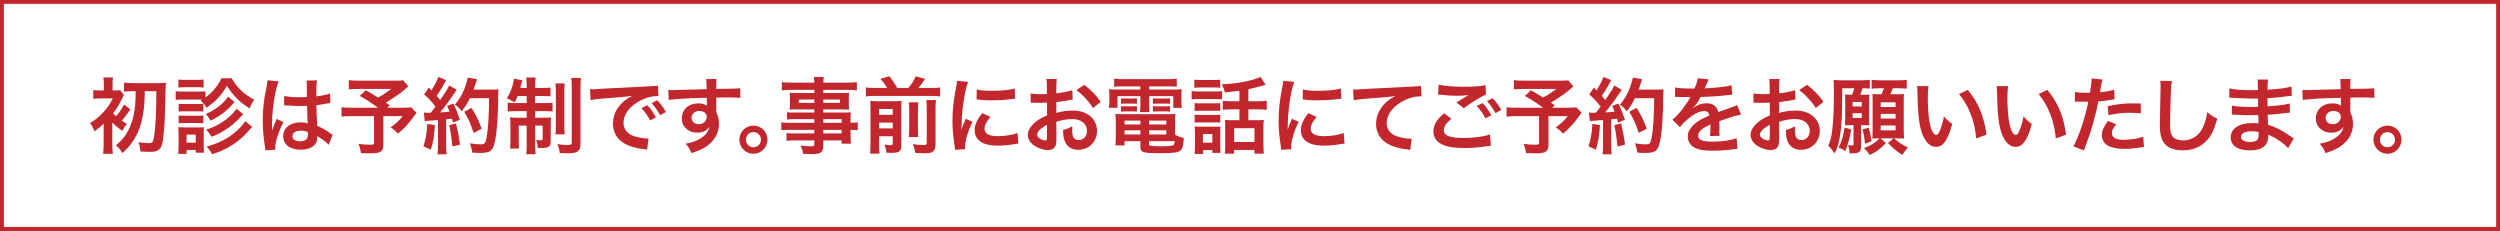 <?xml version="1.0" encoding="UTF-8"?>
<svg xmlns="http://www.w3.org/2000/svg" width="650" height="60" version="1.1" viewBox="0 0 650 60">
  <rect x="0" y="0" width="650" height="60" fill="#333333" stroke="none"/>
  <defs>
    <style>
      .cls-1 {
        fill: #fff;
      }

      .cls-2 {
        fill: #c1272d;
      }
    </style>
  </defs>
  <!-- Generator: Adobe Illustrator 28.7.5, SVG Export Plug-In . SVG Version: 1.2.0 Build 176)  -->
  <g>
    <g id="_素材" data-name="素材">
      <g>
        <rect class="cls-1" x=".5" y=".5" width="649" height="59"/>
        <path class="cls-2" d="M649,1v58H1V1h648M650,0H0v60h650V0h0Z"/>
      </g>
      <g>
        <path class="cls-2" d="M29.199,32.204v5.12c0,1.188.043,2.031.151,2.657h-2.528c.065-.713.13-1.663.13-2.657v-4.603q.021-.215.021-.561c-.735.713-1.361,1.23-2.441,2.009-.259-.821-.583-1.426-1.124-2.161,1.231-.756,2.204-1.533,3.154-2.506,1.231-1.253,1.837-2.139,2.766-3.911h-3.111c-.778,0-1.512.043-1.966.108v-2.29c.626.086.972.108,2.009.108h.734v-1.578c0-.799-.043-1.318-.129-1.793h2.528c-.108.475-.129.886-.129,1.793v1.578h.432c.735,0,1.146-.022,1.534-.086l.994,1.253c-.13.194-.238.432-.476.908-.583,1.318-1.318,2.506-2.333,3.889.238.259.346.367.756.734,1.037-1.21,1.556-1.988,2.074-3.068l1.664,1.296c-1.426,1.966-1.469,2.053-2.269,2.917.432.302.67.454,1.361.864-.476.54-.821,1.037-1.21,1.814-1.059-.756-1.88-1.426-2.615-2.16l.022.324ZM34.817,23.712c-1.059,0-1.923.043-2.571.129v-2.355c.67.086,1.556.13,2.571.13h6.244c.907,0,1.686-.043,2.074-.108q-.086.604-.151,4.624c-.108,5.876-.41,9.917-.864,11.452-.237.8-.583,1.253-1.167,1.556-.497.259-1.059.346-2.182.346-.627,0-.908-.021-2.269-.087-.108-1.188-.194-1.599-.519-2.42,1.102.151,1.988.237,2.723.237.907,0,1.124-.259,1.361-1.729.173-.929.368-3.305.454-5.055.086-2.183.086-2.874.129-6.72h-3.003c-.043,3.565-.302,5.812-.886,8.038-.54,2.117-1.361,3.846-2.614,5.553-.648.864-1.188,1.448-2.312,2.507-.497-.843-.994-1.448-1.707-2.031,1.512-1.21,2.441-2.312,3.219-3.867,1.102-2.14,1.642-4.322,1.858-7.455.043-.886.065-1.102.065-2.744h-.454Z"/>
        <path class="cls-2" d="M52.592,25.873h-5.186c-.778,0-1.188.021-1.729.086v-2.247c.519.086.929.108,1.729.108h4.278c.864,0,1.274-.021,1.729-.086v1.621c1.901-1.426,3.003-2.744,4.191-5.013h2.636c.821,1.448,1.577,2.377,2.722,3.436.929.821,1.729,1.361,3.133,2.139-.54.8-.777,1.21-1.188,2.269-2.593-1.621-4.083-3.111-5.92-5.855-1.512,2.549-2.679,3.803-5.293,5.704-.519-.886-.735-1.124-1.556-1.901l.454-.259ZM46.327,40.003c.064-.67.108-1.405.108-2.118v-3.154c0-.691-.021-1.102-.086-1.686.476.065.929.087,1.686.087h3.5c.756,0,1.145-.021,1.491-.065-.043.433-.065.757-.065,1.557v3.283c0,.735.022,1.297.087,1.794h-2.161v-.713h-2.376v1.016h-2.182ZM46.391,20.666c.541.086.886.108,1.75.108h3.046c.843,0,1.188-.021,1.75-.108v2.096c-.497-.065-.972-.086-1.75-.086h-3.046c-.756,0-1.21.021-1.75.086v-2.096ZM46.456,26.975c.454.065.67.065,1.361.065h3.738c.691,0,.951-.022,1.318-.065v2.031c-.433-.043-.67-.064-1.318-.064h-3.738c-.67,0-.951.021-1.361.064v-2.031ZM46.456,30.021c.454.065.67.065,1.361.065h3.716c.713,0,.929,0,1.34-.065v2.031c-.411-.044-.67-.065-1.361-.065h-3.716c-.67,0-.908.021-1.34.065v-2.031ZM48.509,37.087h2.376v-2.096h-2.376v2.096ZM60.998,26.543q-.346.346-.605.626c-1.642,1.836-3.154,2.96-5.639,4.213-.367-.691-.691-1.146-1.231-1.75,2.376-.973,4.624-2.723,5.748-4.494l1.729,1.404ZM63.245,29.675c-1.297,1.383-1.686,1.794-2.463,2.463-.972.843-2.139,1.643-3.457,2.377-.562.303-.691.367-2.291,1.059-.475-.778-.648-.993-1.426-1.858,2.441-.799,4.235-1.814,5.92-3.283.973-.843,1.534-1.47,1.945-2.161l1.772,1.404ZM65.578,32.981q-.389.432-1.62,1.771c-1.167,1.275-3.003,2.701-4.624,3.587-1.296.713-2.333,1.146-4.191,1.772-.324-.691-.713-1.254-1.448-1.988,3.133-.886,5.229-1.923,7.303-3.63,1.274-1.059,2.204-2.074,2.744-3.003l1.836,1.49Z"/>
        <path class="cls-2" d="M69.008,39.075c-.022-.217-.022-.346-.108-.844-.41-2.527-.583-4.602-.583-6.87,0-1.945.129-3.846.41-5.726q.108-.648.583-3.089c.151-.756.238-1.383.238-1.599v-.086l2.917.303c-.886,1.879-1.707,7.087-1.729,10.846q-.022.778-.022,1.124v.346c0,.173,0,.216-.021.454h.021q.108-.238.259-.627c.043-.151.151-.389.259-.734q.195-.454.411-.973c.043-.064.065-.129.259-.67l1.793.8c-1.275,2.507-2.139,5.186-2.139,6.611,0,.151,0,.173.043.583l-2.593.152ZM73.89,24.922c1.016.259,2.139.346,3.911.346.756,0,1.232,0,1.988-.043,0-1.274-.021-2.355-.021-3.241,0-.475-.021-.799-.065-1.037l2.701-.065c-.108.605-.151,1.642-.151,3.176v.994c1.124-.129,2.074-.302,2.917-.519q.13-.043.476-.173l.173-.043.086,2.441c-.216.021-.238.021-.626.108-.735.151-1.858.346-3.003.475v.475c0,1.21,0,1.253.216,4.883,1.556.735,2.096,1.037,3.392,1.967.281.194.389.26.605.367l-1.037,2.614c-.367-.433-1.016-.993-1.621-1.383-.735-.476-1.231-.8-1.361-.886v.303c0,.475-.065.907-.173,1.21-.497,1.274-2.009,2.03-4.105,2.03-2.831,0-4.559-1.339-4.559-3.543,0-2.096,1.836-3.564,4.451-3.564.8,0,1.34.086,1.923.302-.065-.54-.086-1.599-.173-4.602-.864.021-1.383.043-1.945.043-.799,0-1.664-.022-2.679-.108-.302,0-.54-.021-.648-.021-.194-.021-.324-.021-.367-.021-.108-.021-.173-.021-.216-.021-.021,0-.065,0-.129.021l.043-2.485ZM78.277,33.975c-1.383,0-2.247.54-2.247,1.426,0,.8.778,1.34,1.988,1.34.799,0,1.426-.238,1.75-.67.194-.26.281-.584.281-1.167v-.583c-.713-.26-1.124-.346-1.771-.346Z"/>
        <path class="cls-2" d="M106.164,22.459c-1.447,1.275-1.577,1.383-2.506,2.053-1.318.886-2.226,1.491-3.349,2.183.475.302.497.324,1.015.669l-.648.648h3.868c1.253,0,1.944-.043,2.398-.108l1.361,1.447c-.021.021-.497.627-1.404,1.837-1.016,1.34-1.836,2.203-3.436,3.564-.691-.777-1.102-1.145-1.901-1.62,1.599-1.188,2.161-1.729,3.133-2.938h-5.013v7.433c0,1.771-.713,2.247-3.371,2.247-.713,0-1.793-.021-2.463-.064-.13-.951-.281-1.534-.626-2.398,1.296.173,2.052.216,3.154.216.713,0,.864-.108.864-.583v-6.85h-5.726c-1.21,0-1.966.043-2.722.13v-2.442c.691.086,1.426.13,2.83.13h6.677c-1.837-1.34-2.938-2.031-4.754-3.068l1.578-1.469c1.426.778,1.901,1.081,3.176,1.88,1.102-.583,1.556-.864,3.435-2.226h-8.426c-1.383,0-1.88.021-2.614.108v-2.398c.756.108,1.404.129,2.657.129h9.615c.95,0,1.339-.021,1.858-.086l1.339,1.577Z"/>
        <path class="cls-2" d="M113.071,32.528c-.151,2.7-.454,4.516-1.059,6.395l-1.923-.885c.605-1.859.886-3.35,1.015-5.812l1.966.303ZM110.198,29.265c.324.043.497.065.929.065.151,0,.367,0,.864-.021.734-.908.821-1.016,1.253-1.577-1.167-1.491-1.383-1.729-2.96-3.198l1.231-1.793c.303.367.432.497.648.756.821-1.253,1.577-2.722,1.793-3.5l2.052.843c-.129.194-.216.346-.454.778-.497.994-1.469,2.571-2.009,3.306.367.432.605.691.907,1.081,1.405-2.031,2.031-3.068,2.333-3.781l1.988,1.145c-.216.238-.346.454-.713.994-1.21,1.793-2.722,3.803-3.651,4.862,1.275-.065,1.361-.065,2.463-.195-.194-.54-.281-.756-.626-1.469l1.621-.648c.562,1.102,1.145,2.55,1.707,4.214l-1.814.756c-.108-.497-.151-.67-.238-1.016-.648.064-1.145.129-1.534.151v6.806c0,1.08.043,1.664.129,2.312h-2.376c.086-.648.129-1.232.129-2.312v-6.611c-.929.064-1.599.107-2.031.151-.929.064-.994.064-1.404.13l-.238-2.226ZM118.56,32.095c.454,1.901.799,3.694,1.037,5.51l-1.966.476c-.151-1.664-.454-3.846-.821-5.553l1.75-.433ZM122.168,25.527c-.777,1.556-1.145,2.161-2.16,3.414-.433-.67-.929-1.167-1.729-1.75,1.08-1.231,1.987-2.766,2.549-4.299.411-1.081.67-2.01.778-2.723l2.42.432q-.108.281-.281.886c-.281.886-.368,1.145-.626,1.815h4.71c.907,0,1.296-.021,1.771-.086q-.086.691-.108,3.76c-.021,2.463-.259,6.223-.497,7.995-.346,2.484-.735,3.673-1.448,4.234-.497.389-1.361.562-2.766.562-.562,0-1.232-.022-2.009-.087-.108-.95-.26-1.491-.605-2.42,1.102.194,2.074.28,2.831.28.972,0,1.21-.259,1.469-1.599.432-2.096.691-5.92.691-10.414h-4.991ZM123.162,34.558c-.907-2.636-1.34-3.608-2.463-5.488l1.879-1.037c1.275,2.031,1.836,3.198,2.658,5.423l-2.074,1.102Z"/>
        <path class="cls-2" d="M134.585,24.965c-.259.648-.389.929-.756,1.664-.843-.497-1.231-.691-2.053-1.059.886-1.447,1.491-2.917,1.707-4.278.108-.519.108-.648.108-.843l2.204.411c-.065.173-.173.54-.238.864-.043.238-.173.713-.281,1.145h1.664v-.605c0-1.037-.021-1.491-.129-2.096h2.463c-.108.54-.129.994-.129,2.053v.648h1.836c1.059,0,1.577-.021,2.139-.108v2.29c-.605-.064-1.146-.086-2.139-.086h-1.836v1.836h2.528c.843,0,1.383-.022,1.988-.086v2.29c-.54-.086-1.037-.108-2.074-.108h-2.441v1.707h2.096c.951,0,1.404-.021,2.009-.086-.043.519-.065.951-.065,1.923v4.321c0,1.34-.54,1.729-2.398,1.729-.195,0-.389,0-.994-.043-.043-.887-.129-1.34-.389-2.053.346.043.907.086,1.145.086.411,0,.54-.086.54-.367v-3.457h-1.944v5.1c0,1.166.021,1.75.108,2.333h-2.441c.108-.669.129-1.21.129-2.354v-5.078h-2.074v3.867c0,.93.021,1.535.086,2.097h-2.355c.086-.562.108-.951.108-2.118v-3.975c0-.844-.021-1.427-.086-2.031.67.086,1.21.107,2.096.107h2.226v-1.707h-2.722c-.994,0-1.621.021-2.226.108v-2.312c.562.086,1.081.108,1.923.108h3.025v-1.836h-2.355ZM146.836,21.681c-.086.583-.108,1.167-.108,2.247v8.707c0,1.297.021,1.75.108,2.291h-2.42c.086-.562.108-.951.108-2.312v-8.643c0-1.102-.021-1.707-.13-2.29h2.442ZM151.071,20.255c-.108.626-.151,1.275-.151,2.614v14.433c0,1.146-.194,1.686-.713,2.053-.54.367-1.167.497-2.614.497-.108,0-.778-.021-2.053-.064-.13-1.016-.259-1.47-.648-2.312,1.016.151,2.01.217,2.787.217.778,0,.973-.131.973-.648v-14.109c0-1.296-.043-1.988-.13-2.679h2.55Z"/>
        <path class="cls-2" d="M153.398,23.193c.476.021.713.021.821.021q.389,0,3.565-.216c1.578-.086,5.272-.281,11.041-.562,1.772-.086,1.88-.086,2.226-.173l.151,2.744q-.237-.021-.454-.021c-1.296,0-2.895.432-4.278,1.167-2.744,1.426-4.365,3.587-4.365,5.769,0,1.686,1.059,2.981,2.874,3.521,1.059.324,2.442.562,3.22.562.021,0,.216,0,.432-.021l-.389,2.938c-.281-.064-.324-.064-.734-.129-2.377-.303-3.738-.691-5.056-1.426-1.988-1.124-3.089-2.961-3.089-5.207,0-1.837.734-3.652,2.052-5.078.821-.886,1.599-1.469,3.003-2.182-1.75.259-3.09.389-7.281.691-1.923.151-2.917.281-3.587.432l-.151-2.831ZM168.285,27.342c.951,1.016,1.534,1.836,2.269,3.176l-1.512.799c-.713-1.317-1.318-2.182-2.269-3.219l1.513-.756ZM171.634,29.956c-.648-1.188-1.361-2.203-2.204-3.132l1.448-.756c.972.994,1.577,1.815,2.247,3.047l-1.491.842Z"/>
        <path class="cls-2" d="M186.213,28.638c0,.086.021.259.021.519.476.994.691,1.88.691,3.047,0,2.354-1.124,4.386-3.219,5.834-.908.626-1.901,1.08-3.911,1.771-.605-1.34-.821-1.664-1.534-2.441,1.771-.346,2.658-.648,3.673-1.254,1.47-.842,2.334-1.944,2.507-3.154-.627.994-1.75,1.534-3.176,1.534-.994,0-1.772-.237-2.506-.778-1.016-.734-1.491-1.686-1.491-2.916,0-2.291,1.793-3.933,4.3-3.933.929,0,1.75.237,2.247.648q-.021-.108-.021-.259c-.021-.043-.021-1.253-.021-1.836-3.09.086-5.121.151-6.071.216q-3.263.238-3.846.324l-.086-2.571c.476.043.67.043,1.059.043.54,0,.886,0,3.673-.108,1.404-.043,1.621-.043,3.392-.086q.713-.022,1.836-.065-.021-2.053-.129-2.615l2.722-.021c-.086.67-.086.713-.108,2.571,3.76-.021,5.445-.065,6.244-.151l.021,2.485c-.799-.065-1.836-.108-3.63-.108-.519,0-.907,0-2.614.043v1.404l-.021,1.858ZM181.805,28.854c-1.102,0-2.009.778-2.009,1.729,0,.994.756,1.707,1.836,1.707,1.231,0,2.118-.82,2.118-1.944,0-.908-.756-1.491-1.945-1.491Z"/>
        <path class="cls-2" d="M199.538,36.309c0,2.03-1.642,3.672-3.652,3.672-2.009,0-3.651-1.642-3.651-3.672,0-2.01,1.642-3.652,3.651-3.652,2.031,0,3.652,1.643,3.652,3.652ZM193.921,36.309c0,1.102.886,1.987,1.966,1.987,1.081,0,1.966-.886,1.966-1.987,0-1.081-.886-1.967-1.966-1.967-1.08,0-1.966.886-1.966,1.967Z"/>
        <path class="cls-2" d="M211.721,30.971h-5.121c-.778,0-1.404.021-1.988.087v-1.88c.519.065,1.081.086,2.031.086h5.078v-.821h-4.581c-.777,0-1.318.021-1.814.064.043-.454.064-.907.064-1.447v-1.426c0-.605-.021-.994-.064-1.512.562.043,1.015.064,1.836.064h4.559v-.821h-5.92c-1.059,0-1.772.043-2.528.129v-2.139c.67.086,1.404.129,2.657.129h5.791c-.022-.756-.043-.994-.13-1.469h2.614c-.108.476-.129.691-.151,1.469h6.072c1.253,0,1.966-.043,2.658-.129v2.139c-.735-.086-1.491-.129-2.528-.129h-6.201v.821h4.883c.821,0,1.296-.021,1.815-.064-.043.475-.065.843-.065,1.512v1.426c0,.648.022.972.065,1.447-.476-.043-1.037-.064-1.729-.064h-4.97v.821h4.84c1.275,0,1.707-.021,2.312-.065-.065.541-.065.843-.065,1.967v.756c.929,0,1.448-.043,1.88-.107v2.052c-.519-.064-.929-.108-1.88-.108v1.254c0,1.123.022,1.707.108,2.334h-2.42v-.844h-4.775v1.211c0,1.944-.54,2.354-3.176,2.354-.519,0-1.383-.043-2.074-.087-.13-.863-.259-1.296-.67-2.139,1.167.13,1.966.195,2.744.195.67,0,.843-.108.843-.498v-1.037h-5.078c-.972,0-1.491.021-2.139.108v-2.009c.583.064.951.086,2.053.086h5.164v-.93h-6.201c-1.231,0-1.815.022-2.377.108v-2.052c.562.086,1.102.107,2.333.107h6.245v-.951ZM207.681,25.873v.886h4.041v-.886h-4.041ZM214.054,26.758h4.343v-.886h-4.343v.886ZM218.83,31.922v-.951h-4.775v.951h4.775ZM214.054,34.688h4.775v-.93h-4.775v.93Z"/>
        <path class="cls-2" d="M230.664,22.869c-.541-.907-.864-1.361-1.75-2.376l2.333-.67c1.081,1.426,1.361,1.836,2.01,3.046h2.917c.864-1.015,1.361-1.815,1.901-3.025l2.442.67c-.562.886-1.21,1.75-1.729,2.355h3.327c1.059,0,1.707-.043,2.312-.129v2.333c-.648-.108-1.21-.13-2.312-.13h-14.671c-1.037,0-1.642.022-2.312.13v-2.333c.842.108,1.21.129,2.312.129h3.22ZM228.568,37.627c0,1.103.022,1.686.13,2.312h-2.485c.086-.713.108-1.34.108-2.463v-9.312c0-1.059-.021-1.404-.065-1.944.648.065,1.167.086,2.031.086h4.191c1.102,0,1.448-.021,1.923-.086-.043.519-.065,1.016-.065,2.161v9.291c0,1.664-.476,2.074-2.485,2.074-.324,0-.583,0-1.361-.021-.151-1.016-.216-1.274-.519-2.117.713.087,1.123.13,1.512.13.519,0,.626-.087.626-.476v-1.837h-3.543v2.204ZM232.111,29.848v-1.513h-3.543v1.513h3.543ZM232.111,33.391v-1.512h-3.543v1.512h3.543ZM238.766,26.607c-.086.605-.108.973-.108,2.053v4.624c0,1.383.021,1.707.086,2.334h-2.441c.065-.627.086-1.016.086-2.312v-4.667c0-.994-.021-1.383-.108-2.031h2.485ZM243.368,26.024c-.108.605-.129,1.21-.129,2.29v9.097c0,.95-.151,1.512-.497,1.857-.454.433-1.037.584-2.42.584-.519,0-.972-.021-2.333-.086-.129-.887-.281-1.405-.67-2.291,1.188.173,1.988.238,2.636.238.886,0,.994-.087.994-.691v-8.772c0-1.21-.021-1.599-.108-2.226h2.528Z"/>
        <path class="cls-2" d="M248.31,38.944c-.022-.389-.043-.518-.108-1.015-.411-2.614-.562-4.278-.562-6.46,0-2.788.259-5.251.886-8.449.238-1.21.281-1.426.324-2.009l2.852.302c-.519,1.275-1.016,3.695-1.361,6.46-.216,1.621-.302,2.896-.324,4.775,0,.475-.021.648-.043,1.188.238-.756.281-.907,1.124-2.852l1.729.777c-1.188,2.507-1.923,5.014-1.923,6.547,0,.13,0,.303.021.584l-2.614.15ZM257.514,30.41c-1.08,1.253-1.534,2.183-1.534,3.111,0,1.231,1.188,1.88,3.435,1.88,1.901,0,3.781-.303,5.143-.82l.216,2.743c-.302.022-.389.044-.886.13-1.729.281-3.046.41-4.473.41-2.679,0-4.408-.604-5.358-1.879-.411-.541-.648-1.34-.648-2.118,0-1.404.648-2.852,1.988-4.451l2.117.994ZM253.949,23.258c.972.259,2.117.346,3.997.346,2.398,0,4.451-.194,5.877-.583l.13,2.614c-.173.022-.497.065-1.534.195-1.383.173-3.025.259-4.624.259-1.577,0-1.599,0-3.889-.237l.043-2.593Z"/>
        <path class="cls-2" d="M274.664,35.92c0,.886-.043,1.404-.173,1.837-.195.756-.973,1.253-1.988,1.253-1.361,0-3.003-.604-4.083-1.534-.778-.67-1.188-1.512-1.188-2.441,0-1.016.669-2.16,1.858-3.197.778-.67,1.729-1.232,3.155-1.837l-.022-3.328q-.173,0-.886.043c-.324.021-.626.021-1.167.021-.324,0-.929-.021-1.188-.021-.281-.021-.476-.021-.54-.021-.087,0-.26,0-.454.021l-.021-2.42c.605.129,1.469.194,2.614.194.216,0,.454,0,.756-.021.519-.021.626-.021.864-.021v-1.426c0-1.231-.021-1.793-.129-2.485h2.701c-.108.691-.13,1.146-.13,2.355v1.383c1.621-.195,3.068-.476,4.17-.821l.086,2.42c-.389.065-.799.13-2.29.389-.713.13-1.145.195-1.966.281v2.809c1.469-.432,2.831-.605,4.408-.605,3.608,0,6.18,2.204,6.18,5.272,0,2.809-2.096,4.926-4.905,4.926-1.75,0-2.982-.842-3.543-2.397-.281-.735-.367-1.448-.367-2.766,1.102-.303,1.469-.454,2.398-.951-.043.411-.043.605-.043.951,0,.907.086,1.491.302,1.901.238.453.756.734,1.361.734,1.275,0,2.183-1.016,2.183-2.398,0-1.857-1.513-3.068-3.825-3.068-1.296,0-2.614.238-4.148.713l.022,4.257ZM272.222,32.441c-1.621.864-2.571,1.815-2.571,2.593,0,.367.216.691.713.994.432.303.972.475,1.383.475.367,0,.475-.193.475-.907v-3.154ZM284.192,28.077c-1.081-1.707-2.658-3.414-4.321-4.667l2.031-1.361c1.88,1.447,3.133,2.744,4.278,4.429l-1.988,1.599Z"/>
        <path class="cls-2" d="M291.942,22.459c-.95,0-1.556.022-2.269.087v-2.096c.778.086,1.534.13,2.441.13h11.408c.973,0,1.707-.043,2.442-.13v2.096c-.713-.065-1.253-.087-2.226-.087h-4.948v.821h5.791c1.448,0,2.052-.021,2.679-.086-.086.54-.086.951-.086,1.772v1.361c0,.756.021,1.124.108,1.707h-2.226v-3.046h-6.266v2.139c0,1.037,0,1.448.086,2.031h-2.485c.065-.626.108-1.145.108-2.031v-2.139h-5.942v3.046h-2.247c.087-.583.13-.972.13-1.707v-1.361c0-.778-.021-1.21-.086-1.772.605.065,1.21.086,2.658.086h5.488v-.821h-4.559ZM305.511,35.012c.756.432,1.404.67,2.269.864-.065,1.88-.303,2.787-.864,3.263-.627.54-1.858.691-5.553.691-4.235,0-4.862-.217-4.862-1.664v-1.469h-4.126v1.102h-2.398c.086-.67.129-1.361.129-2.139v-3.977c0-.82-.043-1.426-.108-2.074.583.065,1.124.086,2.053.086h11.408c.972,0,1.556-.021,2.139-.086-.064.583-.086,1.124-.086,2.096v3.306ZM291.467,25.548c.346.065.519.065,1.124.065h1.901c.476,0,.821-.021,1.102-.065v1.448c-.346-.043-.583-.065-1.102-.065h-1.901c-.519,0-.778.021-1.124.065v-1.448ZM291.467,27.58c.346.064.519.064,1.124.064h1.901c.497,0,.821-.021,1.102-.064v1.447c-.303-.043-.562-.064-1.102-.064h-1.901c-.54,0-.756.021-1.124.064v-1.447ZM292.375,31.361v.993h4.126v-.993h-4.126ZM292.375,33.889v1.08h4.126v-1.08h-4.126ZM298.748,32.354h4.494v-.993h-4.494v.993ZM298.748,34.969h4.494v-1.08h-4.494v1.08ZM298.748,37.475c0,.173.043.281.151.324.281.151,1.296.238,3.046.238,1.577,0,2.723-.108,3.068-.281.259-.13.346-.324.41-1.059h-6.676v.777ZM299.764,25.548c.324.065.519.065,1.124.065h2.204c.497,0,.799-.021,1.102-.065v1.448c-.367-.043-.583-.065-1.102-.065h-2.204c-.519,0-.799.021-1.124.065v-1.448ZM299.764,27.58c.324.064.519.064,1.124.064h2.204c.497,0,.821-.021,1.102-.064v1.447c-.324-.043-.562-.064-1.102-.064h-2.204c-.54,0-.756.021-1.124.064v-1.447Z"/>
        <path class="cls-2" d="M309.826,23.669c.54.087.929.108,1.75.108h4.408c.907,0,1.253-.021,1.75-.086v2.139c-.454-.043-.713-.065-1.642-.065h-4.516c-.799,0-1.21.021-1.75.086v-2.183ZM310.517,20.709c.562.065.929.086,1.793.086h3.155c.864,0,1.231-.021,1.793-.086v2.118c-.519-.065-1.016-.086-1.793-.086h-3.155c-.778,0-1.253.021-1.793.086v-2.118ZM312.808,40.025h-2.226c.086-.648.108-1.21.108-2.031v-3.436c0-.691-.021-1.102-.086-1.706.519.064.994.086,1.642.086h3.63c.843,0,1.081,0,1.448-.064-.043.432-.065.777-.065,1.555v3.631c0,.799.021,1.123.086,1.685h-2.139v-.734h-2.398v1.016ZM310.604,26.802c.454.043.735.065,1.426.065h3.846c.691,0,.973-.022,1.383-.065v2.052c-.519-.064-.734-.064-1.383-.064h-3.846c-.691,0-.973.021-1.426.064v-2.052ZM310.604,29.827c.454.043.735.064,1.426.064h3.846c.713,0,.951,0,1.383-.064v2.053c-.497-.064-.713-.064-1.426-.064h-3.824c-.67,0-.973.021-1.405.064v-2.053ZM312.764,37.087h2.441v-2.247h-2.441v2.247ZM322.25,23.604c-1.296.173-1.513.194-3.781.432-.151-.691-.346-1.21-.799-2.118,3.889-.129,8.34-.994,10.047-1.944l1.34,2.074q-.281.064-1.037.281c-1.275.367-2.398.648-3.436.864v3.133h2.334c1.08,0,1.771-.043,2.441-.129v2.355c-.691-.086-1.426-.129-2.42-.129h-2.355v2.83h2.377c.734,0,1.166-.021,1.62-.086-.065.496-.087,1.059-.087,1.879v4.646c0,.863.044,1.706.109,2.268h-2.442v-.972h-5.293v.972h-2.42c.086-.562.108-1.188.108-2.203v-4.861c0-.757-.021-1.146-.065-1.729.476.064.973.086,1.578.086h2.182v-2.83h-1.88c-1.08,0-1.729.043-2.441.129v-2.355c.691.086,1.383.129,2.463.129h1.858v-2.722ZM320.867,36.914h5.293v-3.587h-5.293v3.587Z"/>
        <path class="cls-2" d="M333.112,38.944c-.021-.389-.044-.518-.109-1.015-.41-2.614-.561-4.278-.561-6.46,0-2.788.259-5.251.885-8.449.238-1.21.281-1.426.324-2.009l2.853.302c-.519,1.275-1.016,3.695-1.361,6.46-.216,1.621-.302,2.896-.323,4.775,0,.475-.022.648-.044,1.188.237-.756.28-.907,1.124-2.852l1.729.777c-1.189,2.507-1.924,5.014-1.924,6.547,0,.13,0,.303.021.584l-2.613.15ZM342.316,30.41c-1.08,1.253-1.533,2.183-1.533,3.111,0,1.231,1.188,1.88,3.436,1.88,1.9,0,3.781-.303,5.143-.82l.215,2.743c-.302.022-.389.044-.885.13-1.729.281-3.047.41-4.473.41-2.68,0-4.408-.604-5.359-1.879-.41-.541-.647-1.34-.647-2.118,0-1.404.647-2.852,1.987-4.451l2.117.994ZM338.751,23.258c.973.259,2.117.346,3.997.346,2.398,0,4.451-.194,5.877-.583l.13,2.614c-.173.022-.497.065-1.534.195-1.383.173-3.024.259-4.624.259-1.577,0-1.599,0-3.889-.237l.043-2.593Z"/>
        <path class="cls-2" d="M351.818,23.258c.475.021.713.021.82.021q.389,0,3.564-.216c1.211-.065,4.797-.26,10.782-.541,1.772-.086,2.097-.108,2.485-.216l.15,2.766q-.237-.022-.453-.022c-1.297,0-2.896.433-4.278,1.167-2.744,1.426-4.364,3.587-4.364,5.769,0,1.686,1.059,2.982,2.873,3.522,1.059.323,2.441.562,3.22.562.021,0,.216,0,.433-.021l-.389,2.938c-.26-.065-.368-.087-.735-.13-2.376-.303-3.737-.691-5.056-1.426-1.988-1.123-3.09-2.96-3.09-5.207,0-1.837.734-3.652,2.053-5.1.82-.886,1.599-1.447,3.003-2.16-1.75.259-2.593.324-7.281.669-1.448.108-2.744.259-3.587.432l-.15-2.809Z"/>
        <path class="cls-2" d="M377.351,30.885c-1.361,1.145-1.967,2.053-1.967,2.981,0,1.405,1.578,2.01,5.229,2.01,2.572,0,5.402-.39,6.785-.929l.237,2.959c-.39.022-.454.022-.95.087-2.594.39-3.977.497-5.834.497-2.355,0-4.257-.238-5.402-.713-1.857-.734-2.766-1.923-2.766-3.608,0-1.663.844-3.09,2.787-4.71l1.881,1.426ZM374.066,22.005c1.664.389,3.588.541,6.482.541,2.744,0,4.277-.108,5.704-.411l.087,2.441c-1.297.562-3.955,2.226-5.77,3.565l-1.879-1.491c1.36-.864,1.598-1.016,2.139-1.318.216-.13.281-.173.562-.346.173-.086.194-.086.476-.259-.951.129-1.881.173-3.241.173-1.103,0-2.896-.108-3.954-.259-.26-.021-.41-.043-.497-.043-.043,0-.151-.021-.302-.021l.193-2.571ZM385.474,26.802c.951,1.015,1.535,1.836,2.27,3.176l-1.513.8c-.714-1.318-1.317-2.183-2.269-3.22l1.512-.756ZM388.823,29.416c-.648-1.188-1.361-2.204-2.204-3.133l1.448-.756c.972.994,1.576,1.815,2.246,3.046l-1.49.843Z"/>
        <path class="cls-2" d="M409.083,22.459c-1.447,1.275-1.576,1.383-2.506,2.053-1.318.886-2.225,1.491-3.349,2.183.476.302.497.324,1.015.669l-.647.648h3.868c1.252,0,1.943-.043,2.398-.108l1.36,1.447c-.021.021-.497.627-1.404,1.837-1.016,1.34-1.837,2.203-3.436,3.564-.691-.777-1.103-1.145-1.901-1.62,1.6-1.188,2.16-1.729,3.133-2.938h-5.012v7.433c0,1.771-.714,2.247-3.371,2.247-.713,0-1.793-.021-2.463-.064-.131-.951-.281-1.534-.627-2.398,1.297.173,2.053.216,3.154.216.713,0,.864-.108.864-.583v-6.85h-5.726c-1.21,0-1.967.043-2.723.13v-2.442c.691.086,1.426.13,2.83.13h6.678c-1.838-1.34-2.939-2.031-4.754-3.068l1.577-1.469c1.426.778,1.901,1.081,3.177,1.88,1.102-.583,1.555-.864,3.435-2.226h-8.427c-1.383,0-1.879.021-2.613.108v-2.398c.756.108,1.404.129,2.656.129h9.615c.951,0,1.34-.021,1.858-.086l1.339,1.577Z"/>
        <path class="cls-2" d="M415.991,32.528c-.15,2.7-.453,4.516-1.059,6.395l-1.923-.885c.604-1.859.886-3.35,1.015-5.812l1.967.303ZM413.118,29.265c.324.043.496.065.929.065.151,0,.367,0,.864-.021.734-.908.82-1.016,1.253-1.577-1.167-1.491-1.383-1.729-2.96-3.198l1.231-1.793c.303.367.433.497.648.756.821-1.253,1.577-2.722,1.794-3.5l2.052.843c-.13.194-.216.346-.454.778-.496.994-1.469,2.571-2.009,3.306.367.432.604.691.907,1.081,1.404-2.031,2.031-3.068,2.334-3.781l1.987,1.145c-.216.238-.346.454-.713.994-1.21,1.793-2.722,3.803-3.651,4.862,1.275-.065,1.361-.065,2.463-.195-.194-.54-.281-.756-.627-1.469l1.621-.648c.562,1.102,1.145,2.55,1.707,4.214l-1.814.756c-.109-.497-.152-.67-.238-1.016-.648.064-1.145.129-1.534.151v6.806c0,1.08.044,1.664.13,2.312h-2.377c.086-.648.129-1.232.129-2.312v-6.611c-.928.064-1.598.107-2.03.151-.929.064-.993.064-1.404.13l-.237-2.226ZM421.48,32.095c.453,1.901.799,3.694,1.037,5.51l-1.967.476c-.15-1.664-.453-3.846-.82-5.553l1.75-.433ZM425.087,25.527c-.777,1.556-1.145,2.161-2.16,3.414-.432-.67-.929-1.167-1.729-1.75,1.08-1.231,1.988-2.766,2.55-4.299.411-1.081.67-2.01.778-2.723l2.42.432q-.108.281-.281.886c-.281.886-.367,1.145-.627,1.815h4.711c.906,0,1.296-.021,1.771-.086q-.086.691-.108,3.76c-.021,2.463-.259,6.223-.497,7.995-.346,2.484-.734,3.673-1.447,4.234-.497.389-1.361.562-2.766.562-.562,0-1.232-.022-2.01-.087-.107-.95-.26-1.491-.605-2.42,1.103.194,2.074.28,2.831.28.972,0,1.21-.259,1.47-1.599.432-2.096.691-5.92.691-10.414h-4.992ZM426.081,34.558c-.906-2.636-1.34-3.608-2.463-5.488l1.88-1.037c1.274,2.031,1.837,3.198,2.657,5.423l-2.074,1.102Z"/>
        <path class="cls-2" d="M435.539,22.74c.886.194,2.269.281,5.013.281.584-1.296.777-1.945.864-2.679l2.831.303q-.131.216-.865,1.944c-.107.238-.15.303-.193.389q.172-.021,1.36-.086c2.507-.151,4.473-.389,5.661-.735l.15,2.463q-.604.043-1.706.173c-1.577.194-4.321.367-6.503.432-.627,1.232-1.232,2.096-1.988,2.874l.021.043q.15-.108.432-.324c.8-.604,1.945-.972,3.047-.972,1.686,0,2.744.799,3.09,2.291,1.664-.605,2.766-.994,3.306-1.167,1.167-.41,1.253-.432,1.599-.648l1.016,2.485c-.605.086-1.253.259-2.398.583-.303.087-1.383.454-3.24,1.103v.237q.021.562.021.864v.864c-.021.367-.021.562-.021.713,0,.476.021.778.064,1.146l-2.506.064c.086-.389.129-1.49.129-2.506v-.52c-1.059.498-1.621.8-2.074,1.124-.756.562-1.123,1.146-1.123,1.771,0,1.124,1.037,1.577,3.65,1.577,2.594,0,4.818-.324,6.354-.907l.215,2.787c-.367,0-.475.022-.993.087-1.556.237-3.63.389-5.531.389-2.29,0-3.716-.26-4.818-.907-.993-.562-1.577-1.599-1.577-2.788,0-.885.26-1.576.951-2.397.972-1.21,2.203-2.031,4.645-3.047-.107-.799-.539-1.167-1.318-1.167-1.252,0-2.766.756-4.429,2.225-.907.757-1.404,1.297-1.88,1.966l-1.966-1.943c.562-.433,1.188-1.037,1.944-1.924.843-.994,2.16-2.874,2.593-3.694q.087-.173.173-.281c-.086,0-.367.022-.367.022-.346,0-2.247-.043-2.723-.043q-.41-.021-.605-.021c-.064,0-.193,0-.346.021l.044-2.463Z"/>
        <path class="cls-2" d="M462.585,35.92c0,.886-.044,1.404-.174,1.837-.194.756-.973,1.253-1.988,1.253-1.36,0-3.002-.604-4.083-1.534-.778-.67-1.188-1.512-1.188-2.441,0-1.016.67-2.16,1.858-3.197.778-.67,1.729-1.232,3.155-1.837l-.022-3.328q-.173,0-.886.043c-.324.021-.627.021-1.166.021-.324,0-.93-.021-1.189-.021-.281-.021-.475-.021-.539-.021-.088,0-.26,0-.455.021l-.021-2.42c.605.129,1.47.194,2.615.194.216,0,.453,0,.756-.021.519-.021.627-.021.864-.021v-1.426c0-1.231-.021-1.793-.13-2.485h2.701c-.107.691-.13,1.146-.13,2.355v1.383c1.62-.195,3.068-.476,4.171-.821l.086,2.42c-.389.065-.8.13-2.291.389-.713.13-1.145.195-1.966.281v2.809c1.47-.432,2.831-.605,4.407-.605,3.609,0,6.18,2.204,6.18,5.272,0,2.809-2.096,4.926-4.904,4.926-1.75,0-2.982-.842-3.543-2.397-.281-.735-.367-1.448-.367-2.766,1.102-.303,1.469-.454,2.398-.951-.044.411-.044.605-.044.951,0,.907.087,1.491.302,1.901.238.453.757.734,1.361.734,1.275,0,2.184-1.016,2.184-2.398,0-1.857-1.514-3.068-3.825-3.068-1.296,0-2.614.238-4.148.713l.022,4.257ZM460.143,32.441c-1.62.864-2.571,1.815-2.571,2.593,0,.367.217.691.713.994.433.303.973.475,1.383.475.367,0,.476-.193.476-.907v-3.154ZM472.112,28.077c-1.08-1.707-2.657-3.414-4.32-4.667l2.03-1.361c1.88,1.447,3.134,2.744,4.278,4.429l-1.988,1.599Z"/>
        <path class="cls-2" d="M481.528,24.641c.259-.605.433-1.167.583-1.686h-3.133c0,6.525-.129,9.377-.496,11.862-.324,2.204-.67,3.435-1.448,5.056q-.259-.324-.843-1.08c-.194-.26-.41-.497-.843-.908.497-1.059.821-2.312,1.016-3.867.302-2.549.454-5.833.454-9.615,0-1.988-.021-2.809-.087-3.63.714.086,1.296.108,2.312.108h4.668c1.145,0,1.814-.043,2.441-.129v2.29c-.562-.065-.994-.086-1.902-.086-.193.67-.302,1.016-.582,1.686h.734c.691,0,1.166-.021,1.642-.065-.044.475-.065.886-.065,1.621v4.731c0,.8.021,1.254.065,1.643-.433-.021-.886-.043-1.427-.043h-.734v5.466c0,.95-.15,1.318-.583,1.577-.346.217-1.015.303-2.03.303h-.39c-.021-.821-.151-1.599-.389-2.16q.454.043.54.064c.151.021.238.021.281.021.539,0,.604-.043.604-.324v-4.947h-.691c-.519,0-1.037.021-1.534.043.043-.476.064-.951.064-1.621v-4.883c0-.562-.021-1.016-.064-1.491.541.043.951.065,1.707.065h.13ZM481.29,33.672c-.174,1.21-.26,1.643-.67,3.133-.303,1.146-.41,1.47-.844,2.441-.539-.367-1.015-.604-1.75-.886.844-1.642,1.211-2.83,1.557-5.186l1.707.497ZM481.679,27.688h2.377v-1.188h-2.377v1.188ZM481.679,30.67h2.377v-1.232h-2.377v1.232ZM485.849,33.198c.303.993.432,1.512.777,3.5l-1.729.691c-.172-1.771-.303-2.507-.648-3.738l1.6-.453ZM488.529,35.963c-.713,0-1.189.021-1.707.064.043-.691.064-1.34.064-1.988v-7.541c0-.821-.021-1.577-.064-2.031.518.043.799.043,1.836.043h.541c.28-.648.453-1.059.626-1.556h-1.21c-.843,0-1.361.021-1.988.108v-2.312c.605.108,1.124.129,2.291.129h4.516c1.166,0,1.729-.021,2.312-.129v2.312c-.626-.087-1.188-.108-2.312-.108h-1.297c-.216.583-.367.973-.648,1.556h1.448c1.167,0,1.577-.021,2.096-.064-.044.562-.065,1.188-.065,2.009v7.346c0,.843.021,1.599.065,2.226-.54-.043-1.231-.064-1.837-.064h-.691c1.189,1.123,1.967,1.642,3.565,2.376-.735.843-1.037,1.253-1.427,1.923-1.339-.756-2.354-1.599-3.759-3.09l1.427-1.209h-3.436l1.469,1.209c-1.426,1.534-2.55,2.355-4.234,3.133-.39-.647-.822-1.209-1.47-1.793,1.901-.734,2.938-1.383,4.04-2.549h-.15ZM488.982,27.817h3.867v-1.21h-3.867v1.21ZM488.982,30.821h3.867v-1.21h-3.867v1.21ZM488.982,33.889h3.867v-1.275h-3.867v1.275Z"/>
        <path class="cls-2" d="M501.4,22.394c-.108.799-.174,1.858-.174,3.284,0,1.88.174,4.473.411,5.791.367,2.246,1.059,3.629,1.75,3.629.324,0,.626-.324.886-.929.519-1.167.908-2.463,1.145-3.911.757.865,1.103,1.188,2.162,1.967-1.125,4.213-2.377,5.963-4.214,5.963-1.448,0-2.614-1.059-3.479-3.133-.885-2.16-1.273-5.293-1.36-11.278-.022-.756-.022-.908-.087-1.383h2.961ZM511.618,23.366c2.723,3.263,4.235,6.871,4.861,11.625l-2.678,1.016c-.131-2.031-.627-4.278-1.383-6.245-.735-1.966-1.772-3.716-3.068-5.315l2.268-1.081Z"/>
        <path class="cls-2" d="M522.092,22.394c-.108.799-.173,1.858-.173,3.284,0,1.88.173,4.473.41,5.791.367,2.246,1.059,3.629,1.75,3.629.324,0,.627-.324.887-.929.518-1.167.907-2.463,1.145-3.911.756.865,1.102,1.188,2.16,1.967-1.123,4.213-2.376,5.963-4.213,5.963-1.447,0-2.613-1.059-3.479-3.133-.886-2.16-1.274-5.293-1.361-11.278-.021-.756-.021-.908-.086-1.383h2.96ZM532.312,23.366c2.723,3.263,4.234,6.871,4.861,11.625l-2.68,1.016c-.129-2.031-.626-4.278-1.383-6.245-.734-1.966-1.771-3.716-3.067-5.315l2.269-1.081Z"/>
        <path class="cls-2" d="M539.501,23.928c.777.129,1.642.194,2.895.194.26,0,.497,0,.994-.021.194-1.037.41-2.701.41-3.306,0-.086,0-.216-.021-.389l2.852.259q-.15.497-.41,2.074c-.107.605-.129.734-.216,1.231,1.599-.151,2.614-.324,3.694-.648l.108,2.485q-.173.022-.691.108c-1.103.216-2.831.433-3.544.454-.237,1.339-.777,3.63-1.34,5.596-.626,2.247-.993,3.328-2.42,7.152l-2.722-1.059c1.491-2.744,3.155-7.779,3.868-11.625-.152.022-.238.022-.281.022h-1.254c-.107,0-.324,0-.691-.022-.389-.021-.691-.021-.863-.021-.108,0-.217,0-.411.021l.044-2.506ZM550.218,32.311c-.865,1.08-1.124,1.621-1.124,2.377,0,1.102,1.08,1.664,3.241,1.664,1.576,0,3.65-.346,4.904-.8l.194,2.657c-.389.043-.562.065-1.059.151-1.794.26-2.744.346-4.019.346-1.924,0-3.307-.28-4.344-.864-.928-.54-1.533-1.577-1.533-2.657,0-1.146.41-2.118,1.599-3.738l2.14.864ZM556.634,29.481c-1.037-.108-1.642-.151-2.723-.151-2.139,0-3.564.151-5.703.626l-.195-2.376c3.068-.583,4.105-.691,6.439-.691.584,0,.777,0,2.139.021l.043,2.571Z"/>
        <path class="cls-2" d="M564.688,21.054c-.13.627-.173,1.253-.259,2.917-.087,2.009-.217,6.396-.217,7.93,0,2.053.13,2.83.562,3.479.496.713,1.533,1.123,2.895,1.123,2.334,0,4.213-1.317,5.229-3.694.477-1.124.757-2.139.994-3.63,1.167.951,1.557,1.188,2.615,1.664-.865,2.916-1.514,4.321-2.572,5.51-1.62,1.836-3.76,2.744-6.481,2.744-1.491,0-2.874-.346-3.781-.951-1.491-.994-2.117-2.658-2.117-5.553,0-1.123.043-3.284.173-8.708.021-.648.021-1.102.021-1.404,0-.605-.021-.908-.086-1.469l3.024.043Z"/>
        <path class="cls-2" d="M594.909,38.512c-.95-1.059-2.441-2.16-3.996-2.96-.477-.259-.648-.324-1.168-.54v.237c0,1.361-.389,2.29-1.209,2.917-.822.627-1.988.93-3.565.93-3.155,0-4.97-1.232-4.97-3.371,0-2.355,2.139-3.738,5.77-3.738.518,0,.885.021,1.447.087q0-.259-.021-.519v-.476q-.021-.302-.043-1.167c-1.037.021-1.707.043-2.161.043-1.317,0-2.118-.021-3.911-.15-.281-.022-.496-.022-.82-.022l.043-2.333c.93.216,2.981.367,5.034.367.433,0,1.167-.021,1.772-.043,0-.194,0-.929-.022-2.161-.691.021-1.037.021-1.36.021-1.06,0-3.847-.108-5.295-.216-.236-.022-.41-.022-.475-.022h-.346l.021-2.398c1.102.281,3.328.454,5.812.454.346,0,1.08-.021,1.62-.043-.021-2.161-.021-2.183-.108-2.723h2.744c-.107.583-.129.864-.15,2.636,2.938-.173,4.818-.41,6.223-.821l.107,2.398q-.475.021-1.707.194c-1.901.259-2.744.324-4.645.432.021.54.021.799.043,2.139q1.08-.065,3.068-.281c1.36-.173,1.706-.216,2.678-.476l.065,2.377c-.367.021-.907.086-1.404.151-.324.043-1.296.151-2.917.303-.303.021-.627.043-1.469.086q.064,2.096.086,2.614c1.901.562,3.587,1.404,5.92,3.046.367.238.476.324.778.498l-1.47,2.527ZM585.468,34.127c-1.75,0-2.809.562-2.809,1.491,0,.799.929,1.296,2.463,1.296.907,0,1.577-.259,1.879-.691.174-.281.26-.735.26-1.383v-.519c-.713-.151-1.145-.194-1.793-.194Z"/>
        <path class="cls-2" d="M611.066,28.638c0,.086.021.259.021.519.476.994.691,1.88.691,3.047,0,2.354-1.123,4.386-3.219,5.834-.908.626-1.902,1.08-3.911,1.771-.604-1.34-.821-1.664-1.534-2.441,1.771-.346,2.658-.648,3.674-1.254,1.469-.842,2.332-1.944,2.506-3.154-.627.994-1.75,1.534-3.176,1.534-.994,0-1.772-.237-2.507-.778-1.016-.734-1.491-1.686-1.491-2.916,0-2.291,1.793-3.933,4.3-3.933.929,0,1.751.237,2.247.648q-.021-.108-.021-.259c-.021-.043-.021-1.253-.021-1.836-3.09.086-5.121.151-6.072.216q-3.262.238-3.846.324l-.086-2.571c.475.043.67.043,1.059.043.541,0,.887,0,3.674-.108,1.404-.043,1.619-.043,3.392-.086q.713-.022,1.837-.065-.021-2.053-.13-2.615l2.722-.021c-.086.67-.086.713-.107,2.571,3.76-.021,5.445-.065,6.244-.151l.021,2.485c-.799-.065-1.836-.108-3.629-.108-.52,0-.908,0-2.615.043v1.404l-.021,1.858ZM606.657,28.854c-1.102,0-2.009.778-2.009,1.729,0,.994.757,1.707,1.837,1.707,1.23,0,2.117-.82,2.117-1.944,0-.908-.756-1.491-1.945-1.491Z"/>
        <path class="cls-2" d="M624.392,36.309c0,2.03-1.643,3.672-3.652,3.672s-3.651-1.642-3.651-3.672c0-2.01,1.642-3.652,3.651-3.652,2.031,0,3.652,1.643,3.652,3.652ZM618.774,36.309c0,1.102.886,1.987,1.966,1.987s1.967-.886,1.967-1.987c0-1.081-.887-1.967-1.967-1.967s-1.966.886-1.966,1.967Z"/>
      </g>
    </g>
  </g>
</svg>